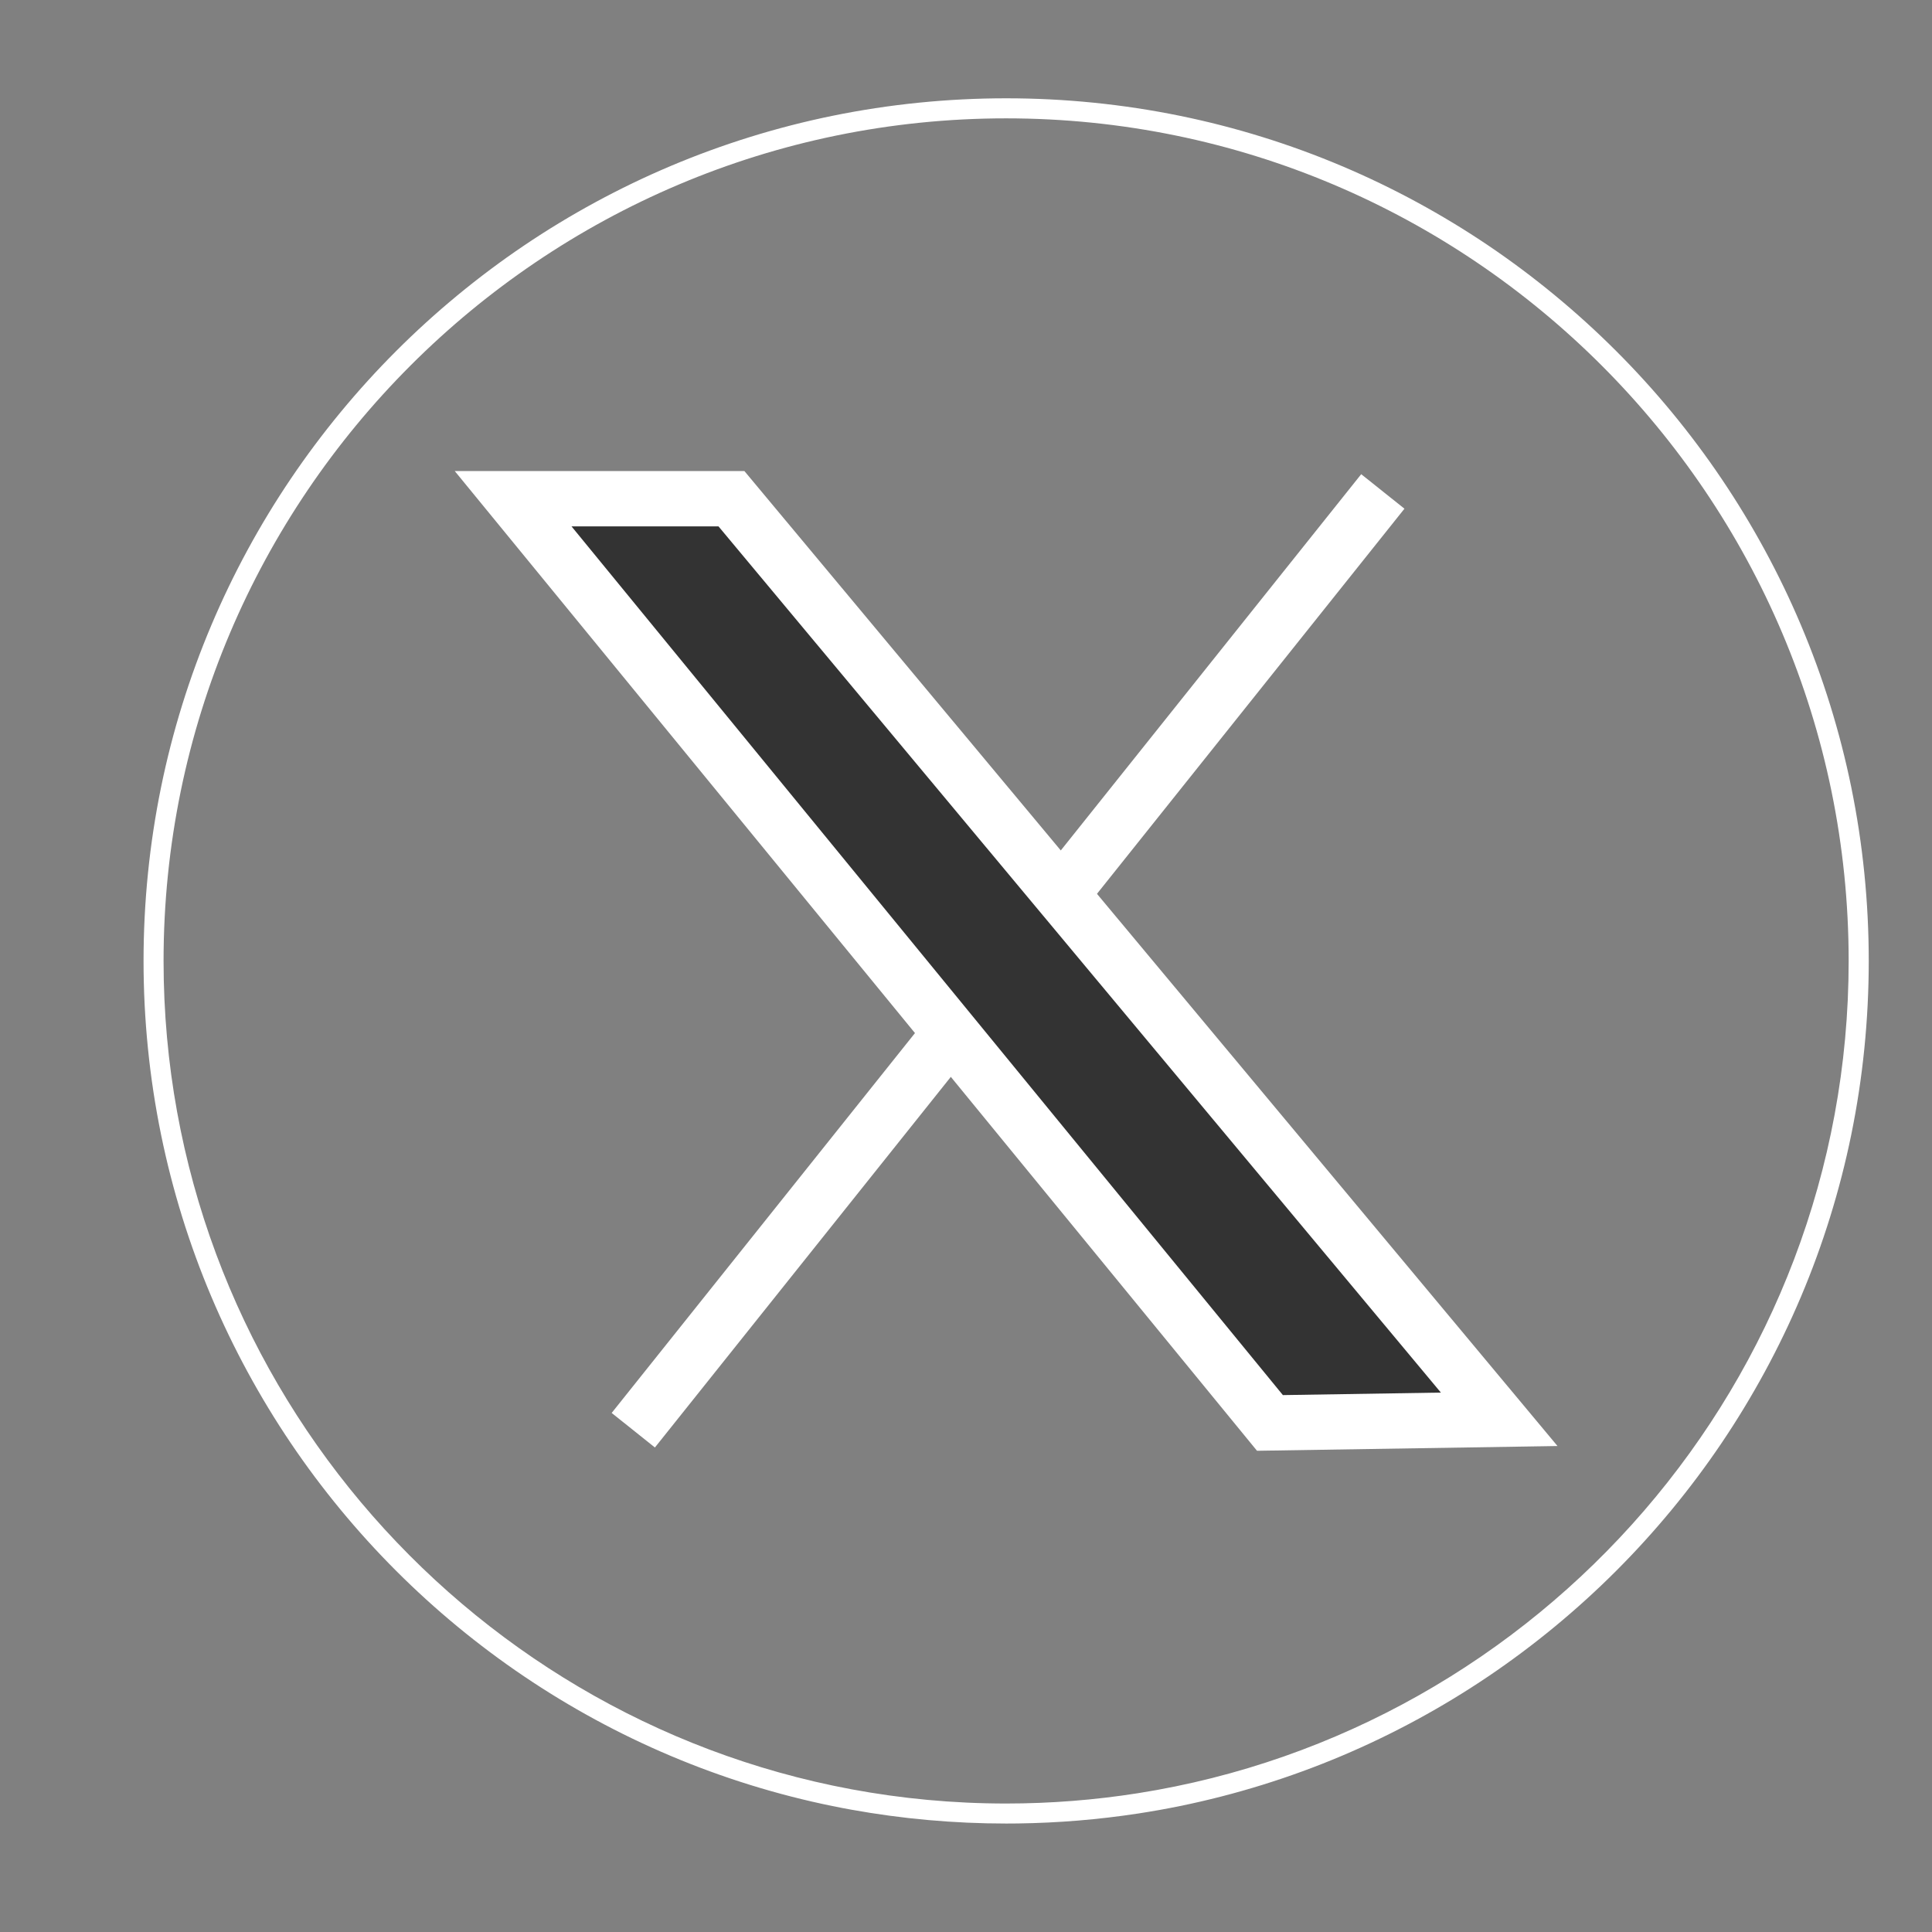 <?xml version="1.0" encoding="UTF-8"?>
<svg id="Layer_1" data-name="Layer 1" xmlns="http://www.w3.org/2000/svg" viewBox="0 0 500 500">
  <rect x="0" y="0" width="500" height="500" fill="#808080" stroke="none"/>
  <defs>
    <style>
      .cls-1 {
        fill: #000;
      }

      .cls-1, .cls-2, .cls-3 {
        stroke-width: 0px;
      }

      .cls-2 {
        fill: #333;
      }

      .cls-3 {
        fill: #fff;
      }
    </style>
  </defs>
  <path class="cls-3" d="M479.1,203.7c-2.93-14.33-7.31-28.43-13.01-41.91-5.59-13.23-12.52-25.99-20.58-37.92-7.98-11.82-17.15-22.94-27.26-33.04-10.1-10.1-21.22-19.27-33.03-27.26-11.94-8.06-24.7-14.99-37.92-20.58-13.47-5.7-27.58-10.08-41.91-13.01-14.71-3.01-29.84-4.54-44.99-4.54s-30.28,1.53-44.99,4.54c-14.33,2.93-28.43,7.31-41.91,13.01-13.23,5.6-25.99,12.52-37.92,20.58-11.82,7.99-22.94,17.16-33.04,27.26-10.1,10.1-19.27,21.22-27.26,33.04-8.06,11.93-14.99,24.69-20.58,37.92-5.7,13.47-10.08,27.57-13.01,41.91-3.01,14.71-4.54,29.84-4.54,44.99s1.53,30.28,4.54,44.99c2.93,14.33,7.31,28.44,13.01,41.91,5.6,13.23,12.52,25.99,20.58,37.92,7.98,11.82,17.16,22.94,27.26,33.04,10.1,10.1,21.22,19.28,33.04,27.26,11.93,8.06,24.69,14.99,37.92,20.58,13.47,5.7,27.57,10.08,41.91,13.01,1.61.33,3.22.64,4.84.93,13.18,2.39,26.66,3.6,40.15,3.6,1,0,2,0,3-.02,10.44-.14,20.86-1,31.13-2.57,3.64-.56,7.26-1.2,10.86-1.94,14.33-2.93,28.44-7.31,41.91-13.01,13.23-5.6,25.99-12.52,37.92-20.58,11.82-7.99,22.93-17.16,33.03-27.26,10.1-10.1,19.27-21.21,27.26-33.04,8.06-11.94,14.99-24.7,20.58-37.92,5.7-13.47,10.08-27.58,13.01-41.91,3.01-14.71,4.53-29.84,4.53-44.99s-1.52-30.28-4.53-44.99ZM294.51,464.08c-11.12,1.75-22.52,2.67-34.13,2.67-13.7,0-27.1-1.27-40.11-3.7-101.14-18.88-177.94-107.82-177.94-214.36,0-120.24,97.82-218.06,218.05-218.06s218.05,97.82,218.05,218.06c0,108.63-79.84,198.96-183.92,215.39Z"/>
  <g>
    <g>
      <path class="cls-1" d="M163.89,370.14c64.66-80.98,129.32-161.97,193.98-242.95"/>
      <polygon class="cls-3" points="169.49 374.61 158.3 365.67 319.74 163.47 352.28 122.72 363.47 131.65 330.93 172.41 169.49 374.61"/>
    </g>
    <g>
      <path class="cls-2" d="M132.8,129.07h56.5c66.23,79.42,132.46,158.83,198.69,238.25-19.77.31-39.55.63-59.32.94-65.29-79.73-130.58-159.46-195.86-239.19Z"/>
      <path class="cls-3" d="M325.32,375.47L117.69,121.91h74.96l210.43,252.32-77.76,1.23ZM147.91,136.23l184.1,224.82,40.89-.65-186.95-224.17h-38.04Z"/>
    </g>
  </g>
</svg>